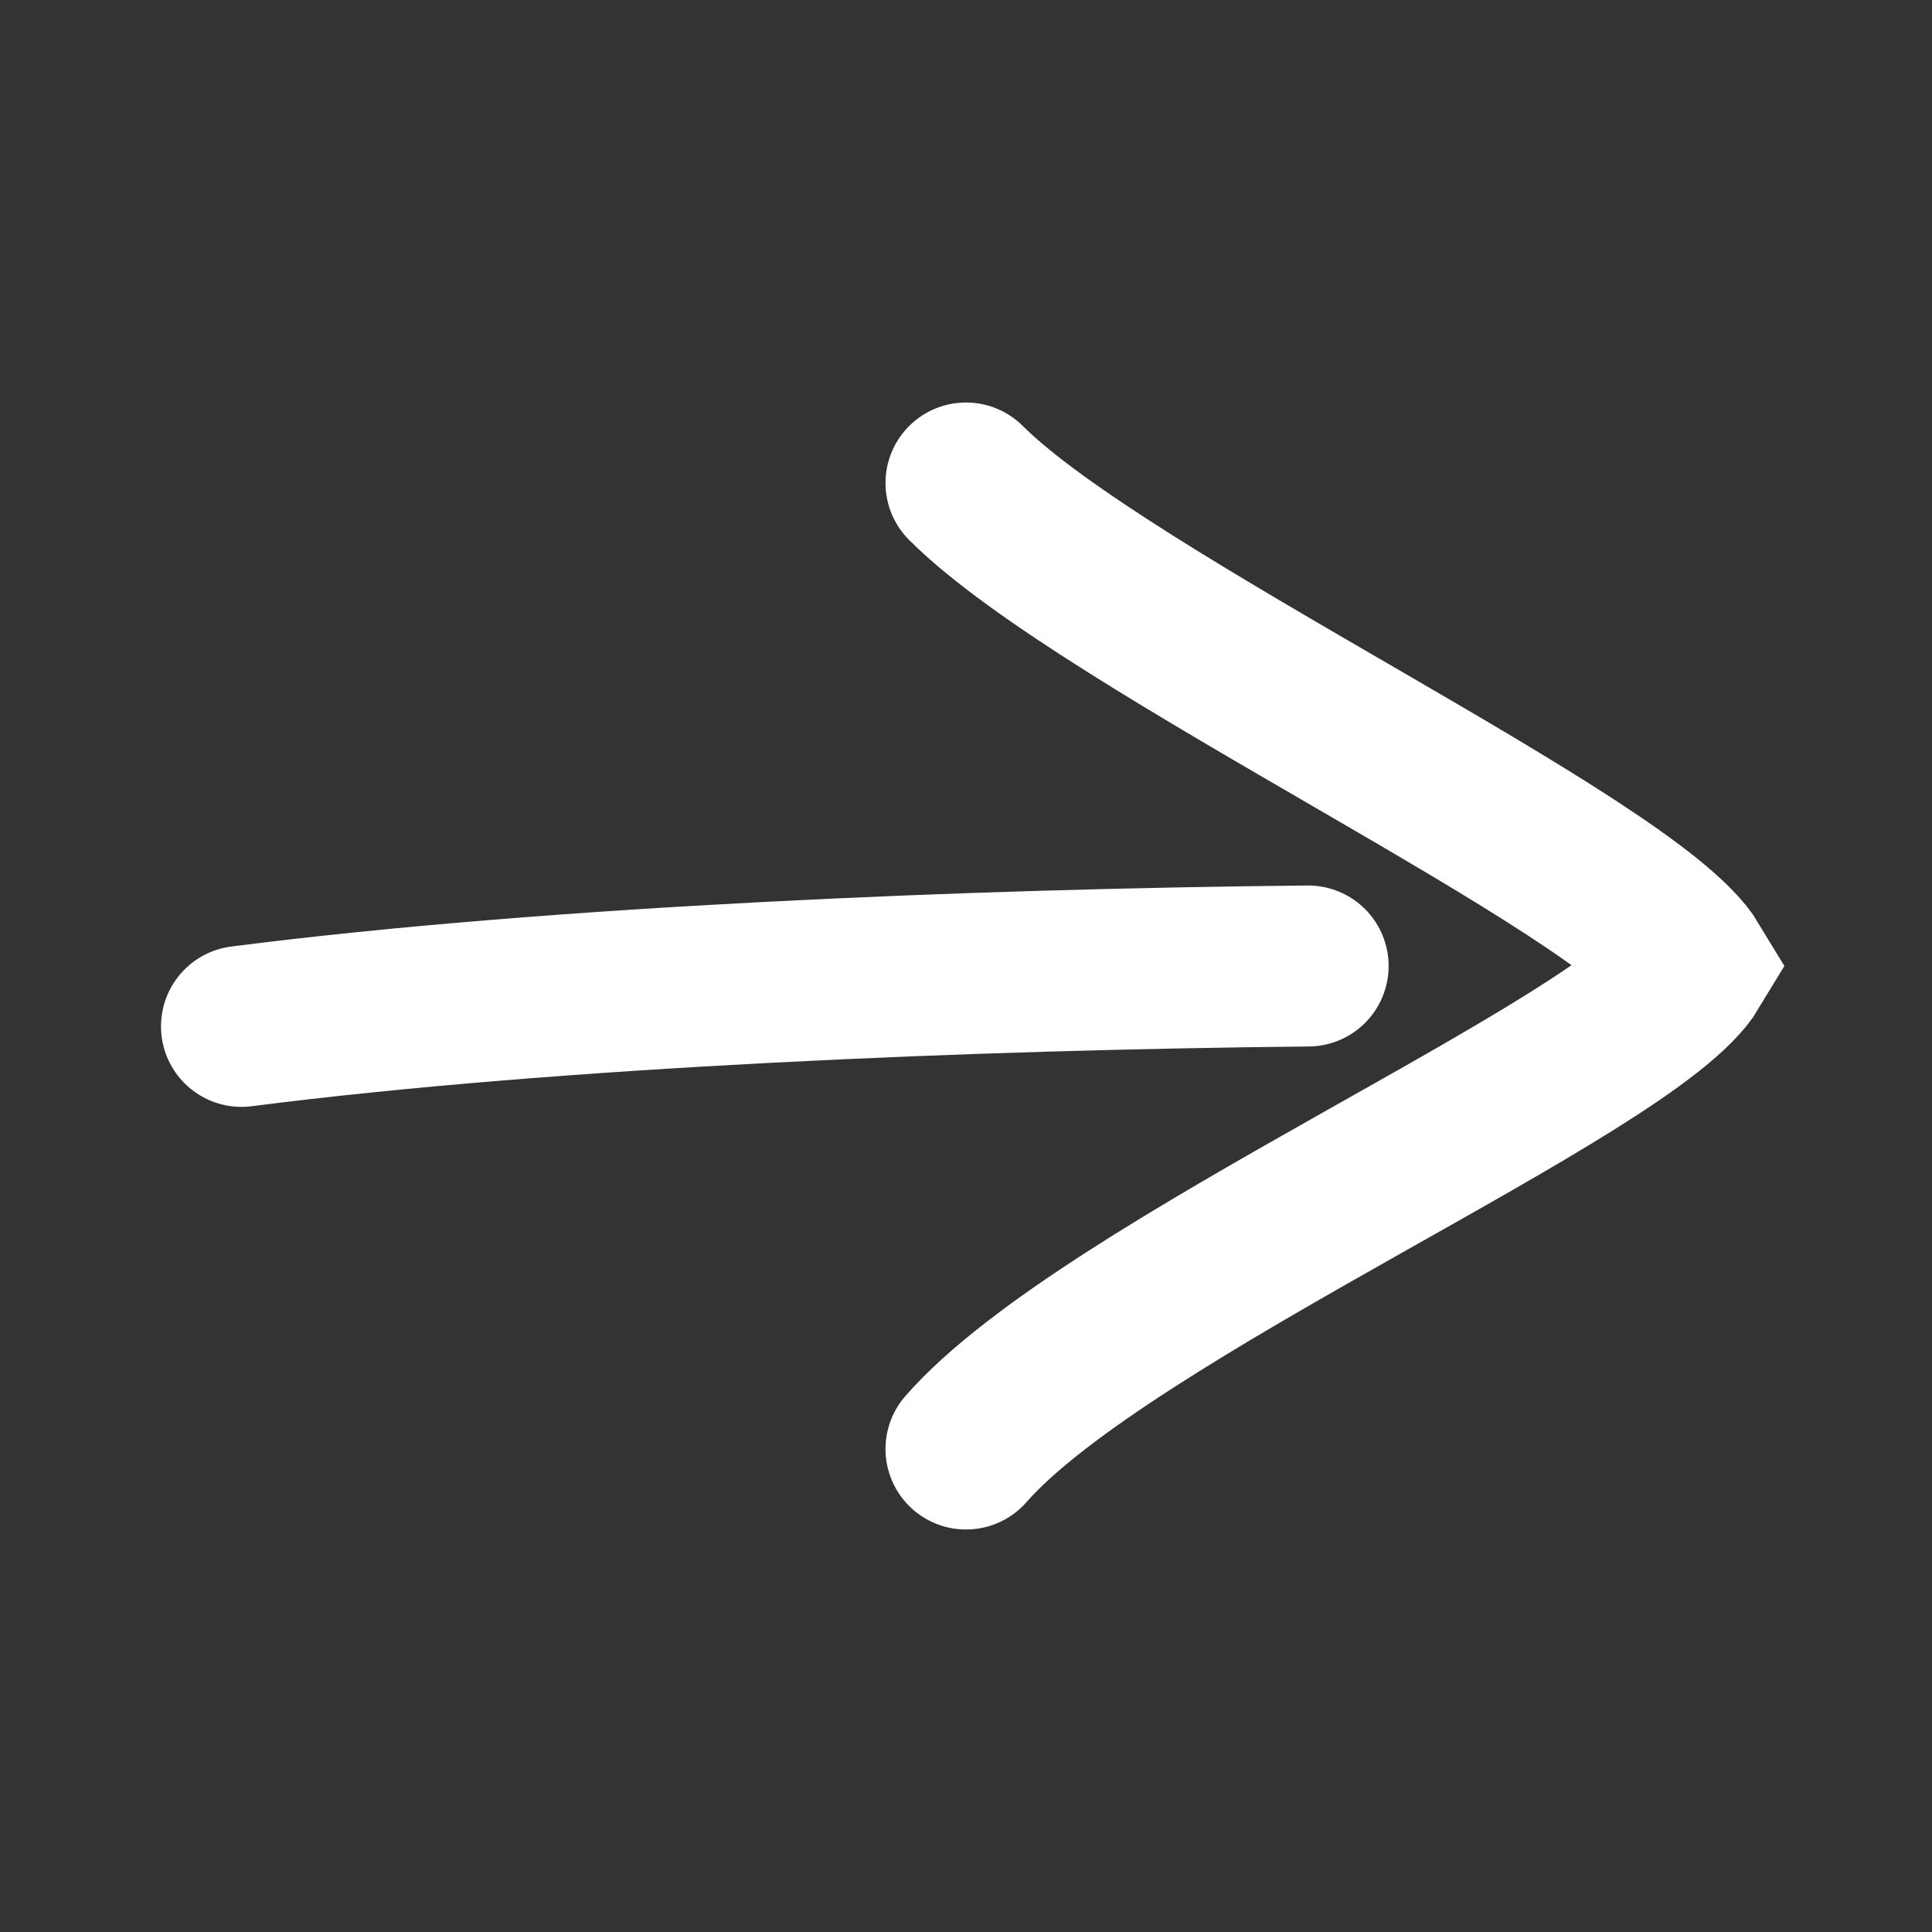 <svg width="24" height="24" viewBox="0 0 24 24" fill="none" xmlns="http://www.w3.org/2000/svg">
<rect x="0" y="0" width="24" height="24" fill="#333333" stroke="none"/>
<g clip-path="url(#clip0)">
<path d="M3 12.75C6.897 12.25 12.153 12.04 16.25 12" stroke="white" stroke-width="2" stroke-linecap="round"/>
<path d="M12 6C13.75 7.75 20.25 10.75 21 12C20.25 13.25 13.75 16 12 18" stroke="white" stroke-width="2" stroke-linecap="round"/>
</g>
<defs>
<clipPath id="clip0">
<rect width="24" height="24" fill="white"/>
</clipPath>
</defs>
</svg>
